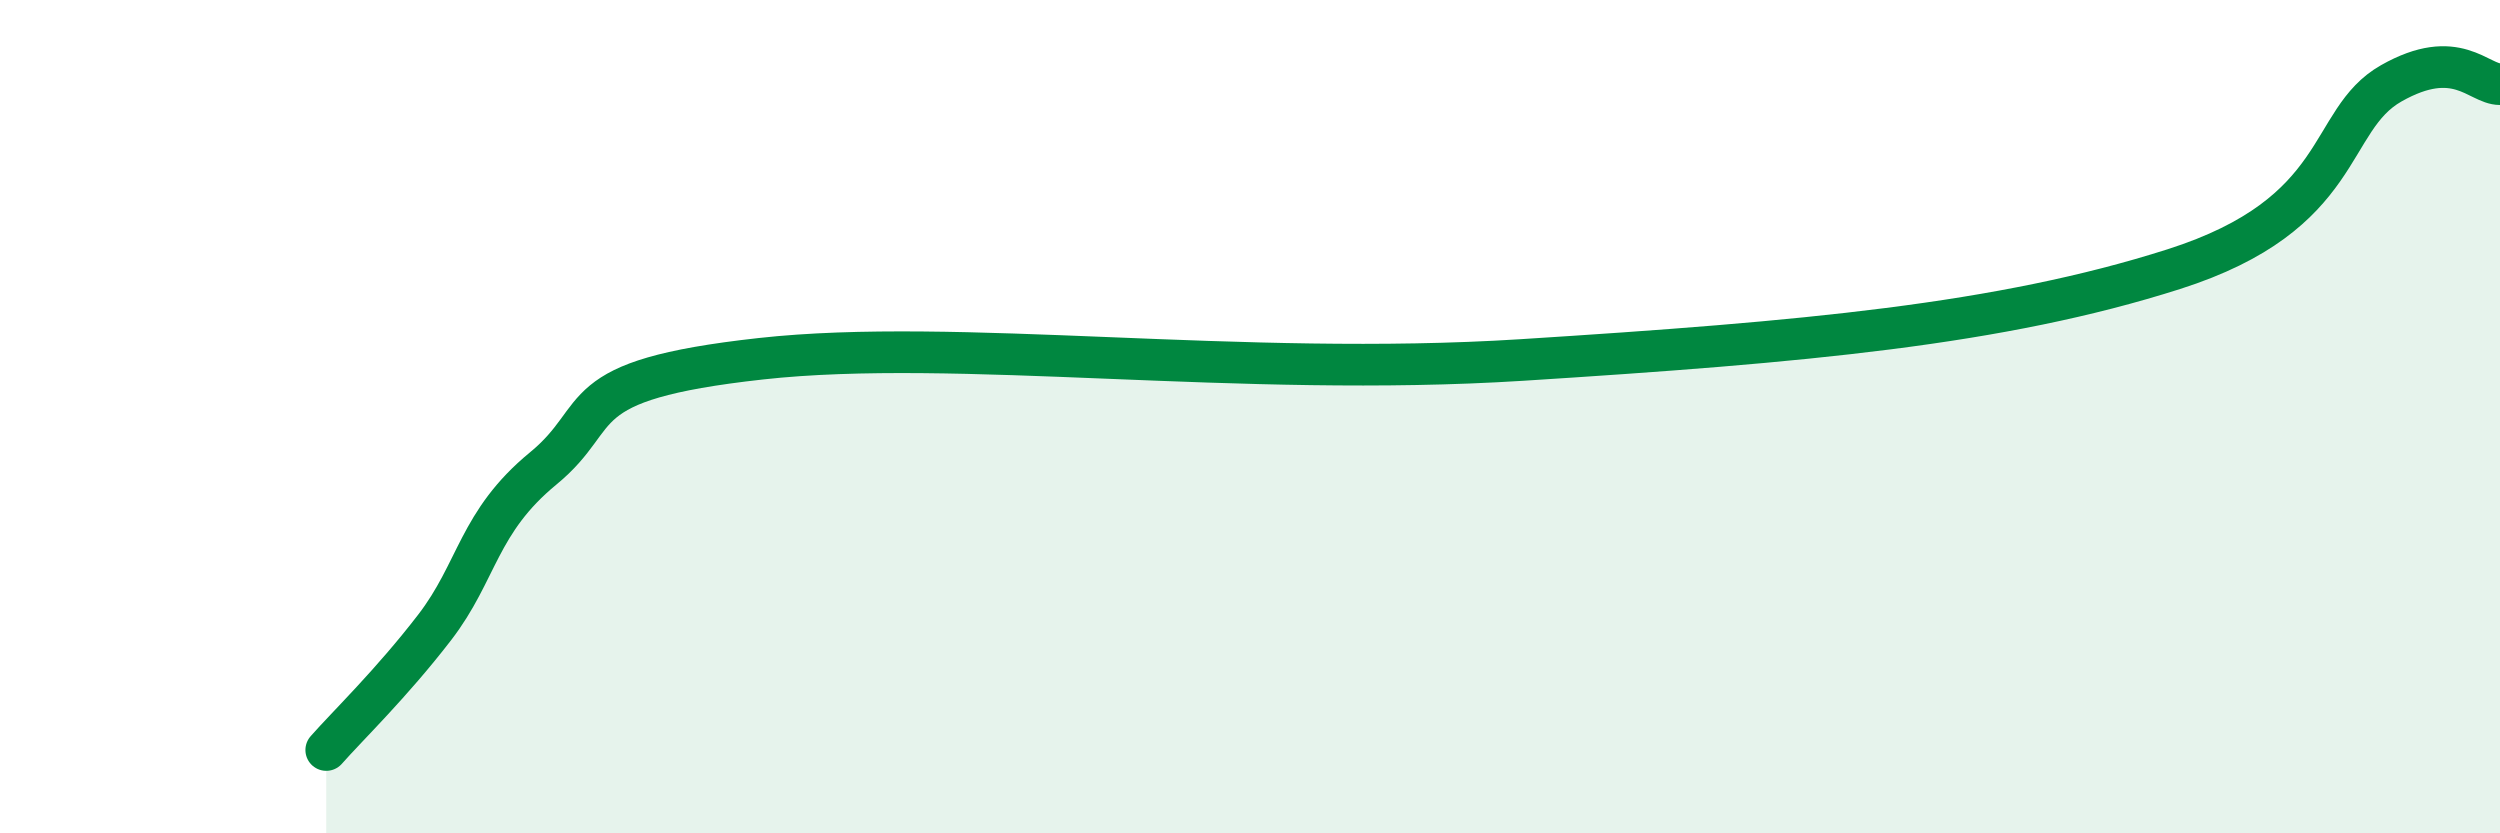 
    <svg width="60" height="20" viewBox="0 0 60 20" xmlns="http://www.w3.org/2000/svg">
      <path
        d="M 7.83,18 C 8.35,17.41 9.39,16.41 10.43,15.06 C 11.47,13.71 11.47,12.53 13.04,11.24 C 14.61,9.95 13.56,9.13 18.26,8.61 C 22.96,8.09 29.74,9.07 36.52,8.64 C 43.3,8.21 48,7.79 52.17,6.46 C 56.34,5.13 55.82,2.89 57.39,2 C 58.96,1.11 59.48,2.02 60,2.02L60 20L7.83 20Z"
        fill="#008740"
        opacity="0.1"
        stroke-linecap="round"
        stroke-linejoin="round"
      />
      <path
        d="M 7.83,18 C 8.35,17.41 9.39,16.41 10.43,15.06 C 11.47,13.71 11.47,12.53 13.04,11.24 C 14.61,9.95 13.56,9.13 18.26,8.61 C 22.96,8.09 29.74,9.07 36.52,8.64 C 43.3,8.21 48,7.79 52.17,6.46 C 56.34,5.13 55.82,2.89 57.39,2 C 58.96,1.11 59.48,2.02 60,2.02"
        stroke="#008740"
        stroke-width="1"
        fill="none"
        stroke-linecap="round"
        stroke-linejoin="round"
      />
    </svg>
  